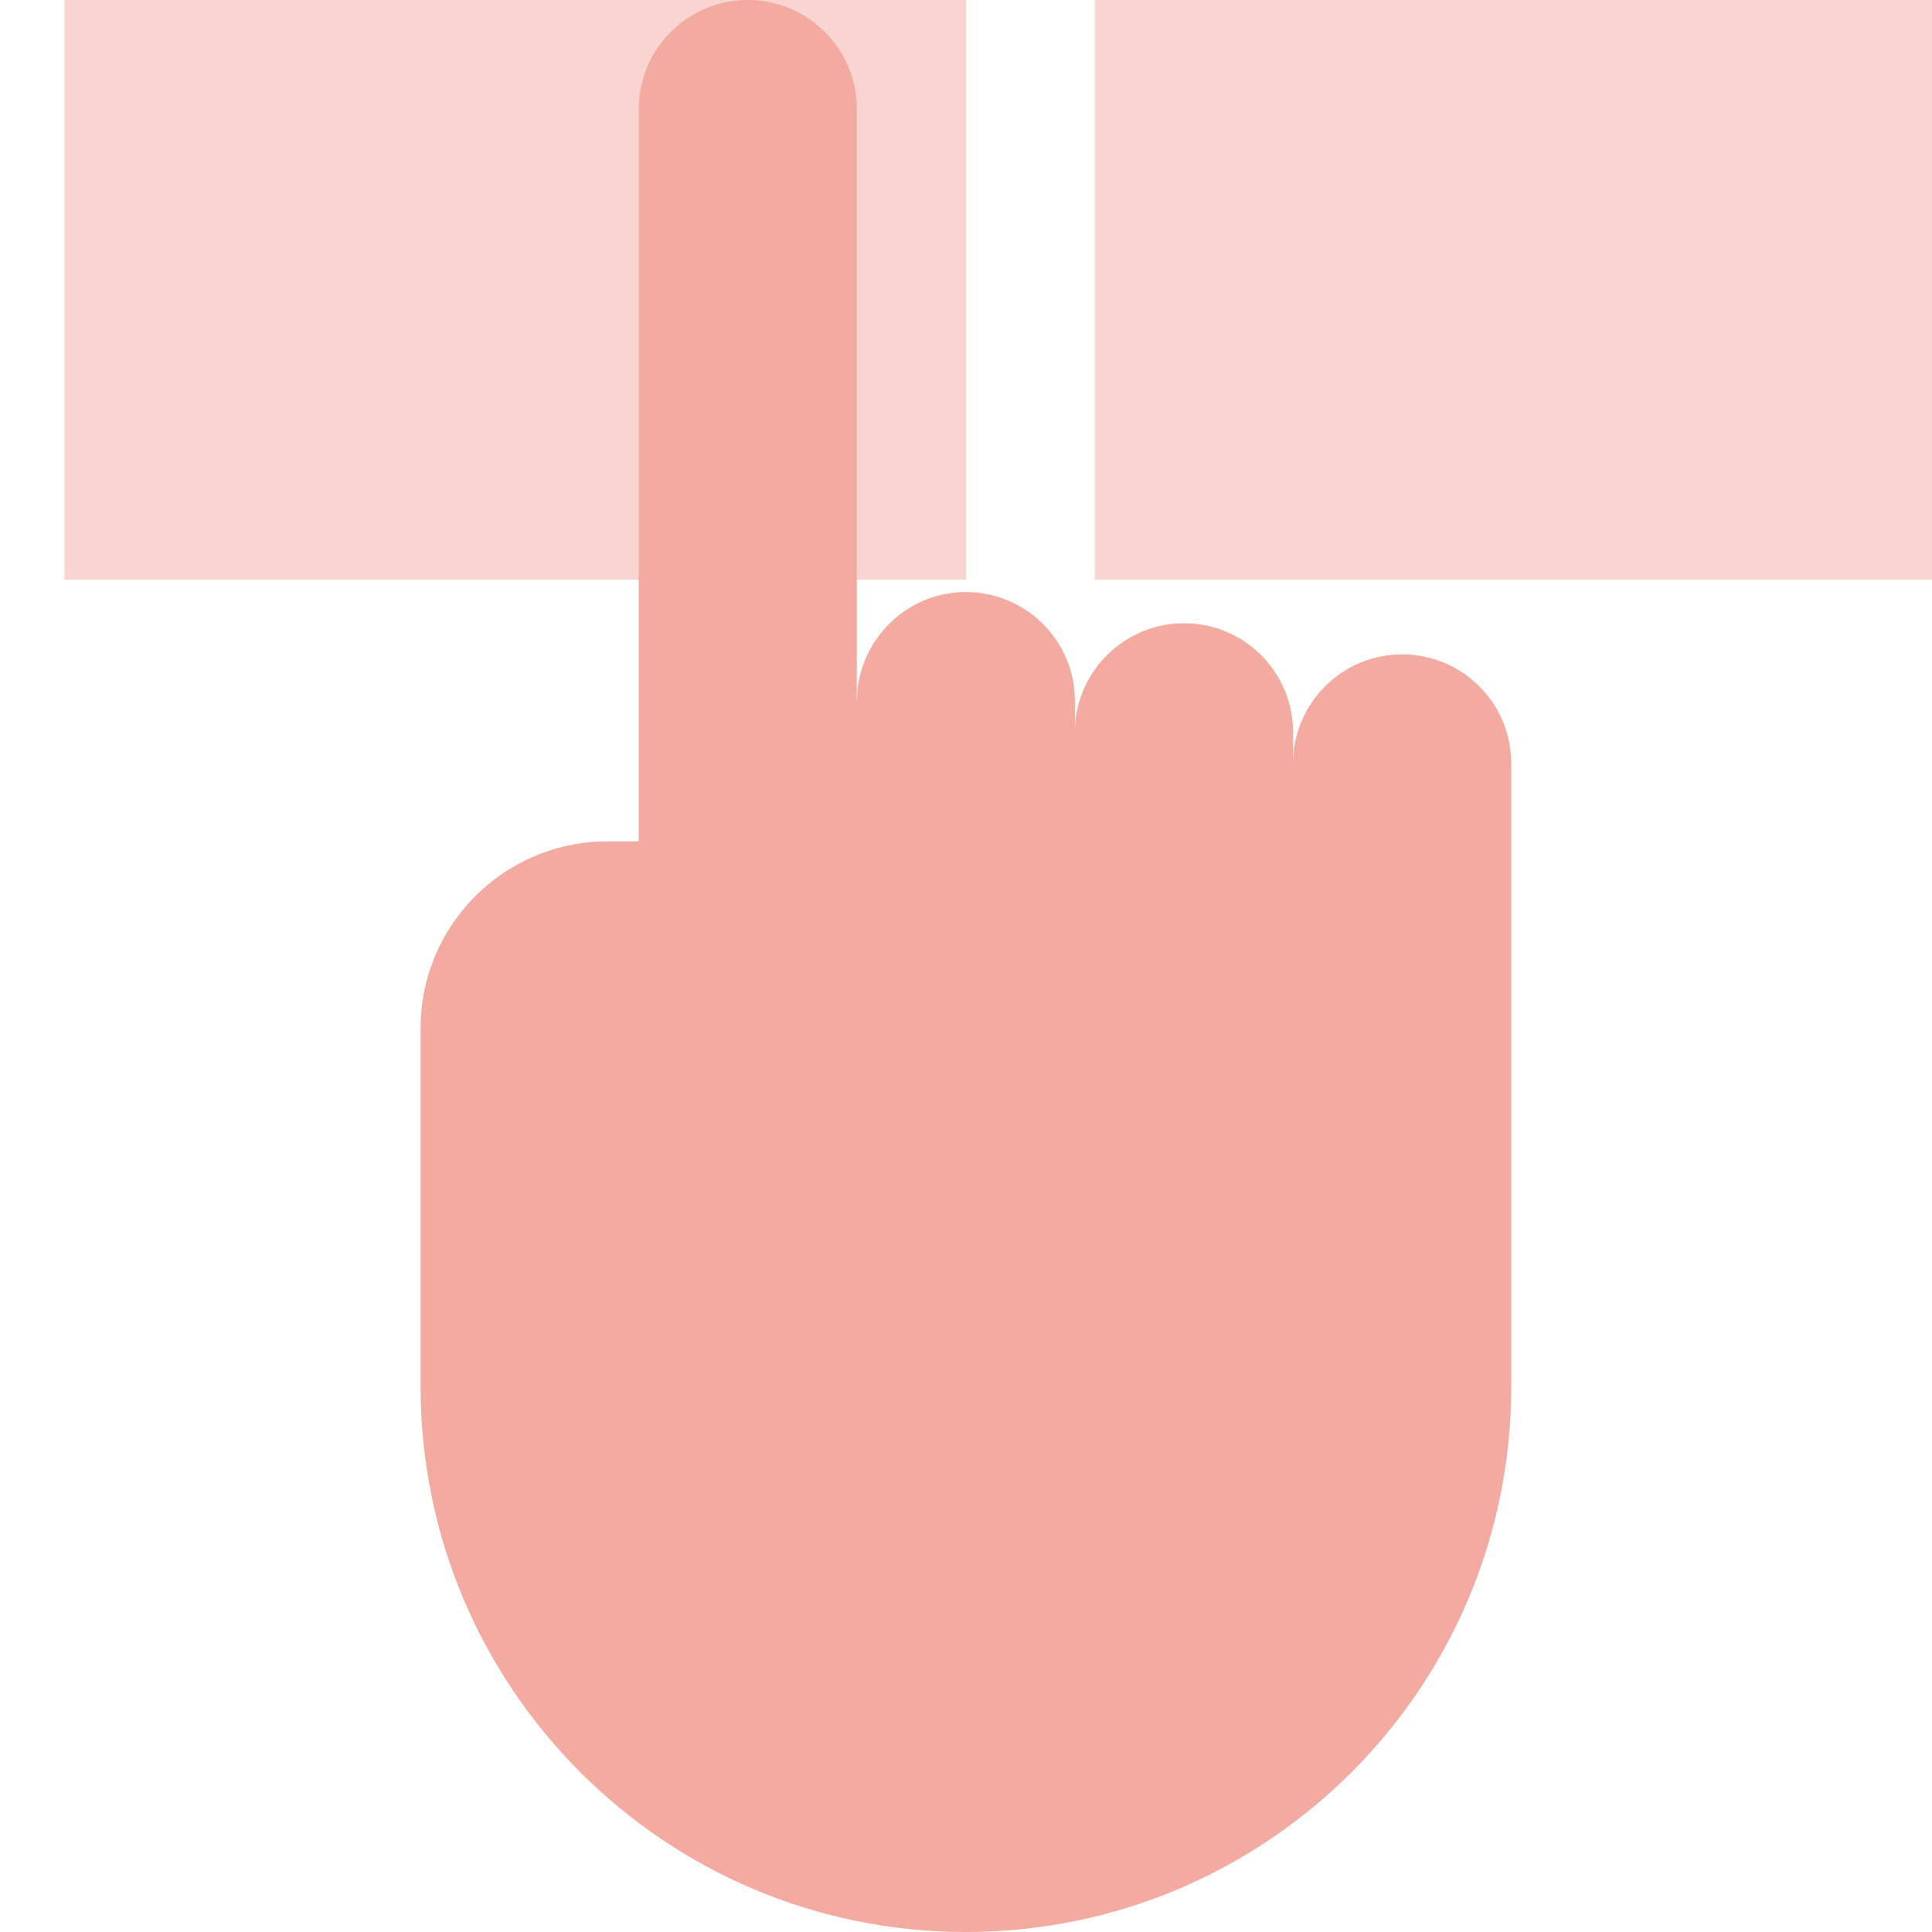 <?xml version="1.0" encoding="UTF-8"?> <svg xmlns="http://www.w3.org/2000/svg" width="33" height="33" viewBox="0 0 33 33" fill="none"><g opacity="0.4" clip-path="url(#clip0_32_1110)"><rect opacity="0.5" x="18.699" width="15.4" height="9.9" fill="#E22B13"></rect><rect opacity="0.5" x="1.102" width="15.4" height="9.9" fill="#E22B13"></rect><path d="M23.95 11.177C23.664 11.177 23.393 11.242 23.151 11.357L22.087 13.04V12.508C22.087 11.479 21.253 10.645 20.224 10.645C19.938 10.645 19.667 10.71 19.425 10.825L18.361 12.508V11.976C18.361 10.947 17.527 10.113 16.498 10.113C16.212 10.113 15.942 10.177 15.7 10.292L14.635 11.976V1.863C14.635 0.834 13.801 0 12.772 0C12.487 0 12.216 0.064 11.974 0.179L10.909 14.371H10.377C9.559 14.371 8.813 14.678 8.248 15.184L7.711 17.565V23.686C7.711 28.83 11.354 32.98 16.498 32.98C16.682 32.98 16.865 32.995 17.046 32.984C21.935 32.701 25.813 28.646 25.813 23.686V13.04C25.813 12.011 24.979 11.177 23.95 11.177Z" fill="#E22B13"></path><path d="M14.637 11.977V15.969C14.637 16.263 14.875 16.501 15.169 16.501C15.463 16.501 15.701 16.263 15.701 15.969V10.293C15.074 10.593 14.637 11.235 14.637 11.977Z" fill="#E22B13"></path><path d="M18.892 17.033C19.186 17.033 19.424 16.795 19.424 16.501V10.826C18.796 11.126 18.359 11.767 18.359 12.509V16.501C18.359 16.795 18.598 17.033 18.892 17.033Z" fill="#E22B13"></path><path d="M23.15 11.357C22.523 11.657 22.086 12.299 22.086 13.041V17.033C22.086 17.327 22.324 17.565 22.618 17.565C22.912 17.565 23.15 17.327 23.15 17.033V11.357Z" fill="#E22B13"></path><path d="M11.975 21.291V0.18C11.347 0.479 10.91 1.122 10.91 1.863V14.371V21.291C10.91 21.585 11.148 21.823 11.442 21.823C11.736 21.823 11.975 21.585 11.975 21.291Z" fill="#E22B13"></path><path d="M8.248 23.685V15.184C7.596 15.768 7.184 16.619 7.184 17.564V23.685C7.184 28.829 11.354 33 16.498 33C16.678 33 16.869 32.994 17.046 32.984C12.151 32.706 8.248 28.65 8.248 23.685Z" fill="#E22B13"></path></g><defs><clipPath id="clip0_32_1110"><rect width="33" height="33" fill="white"></rect></clipPath></defs></svg> 